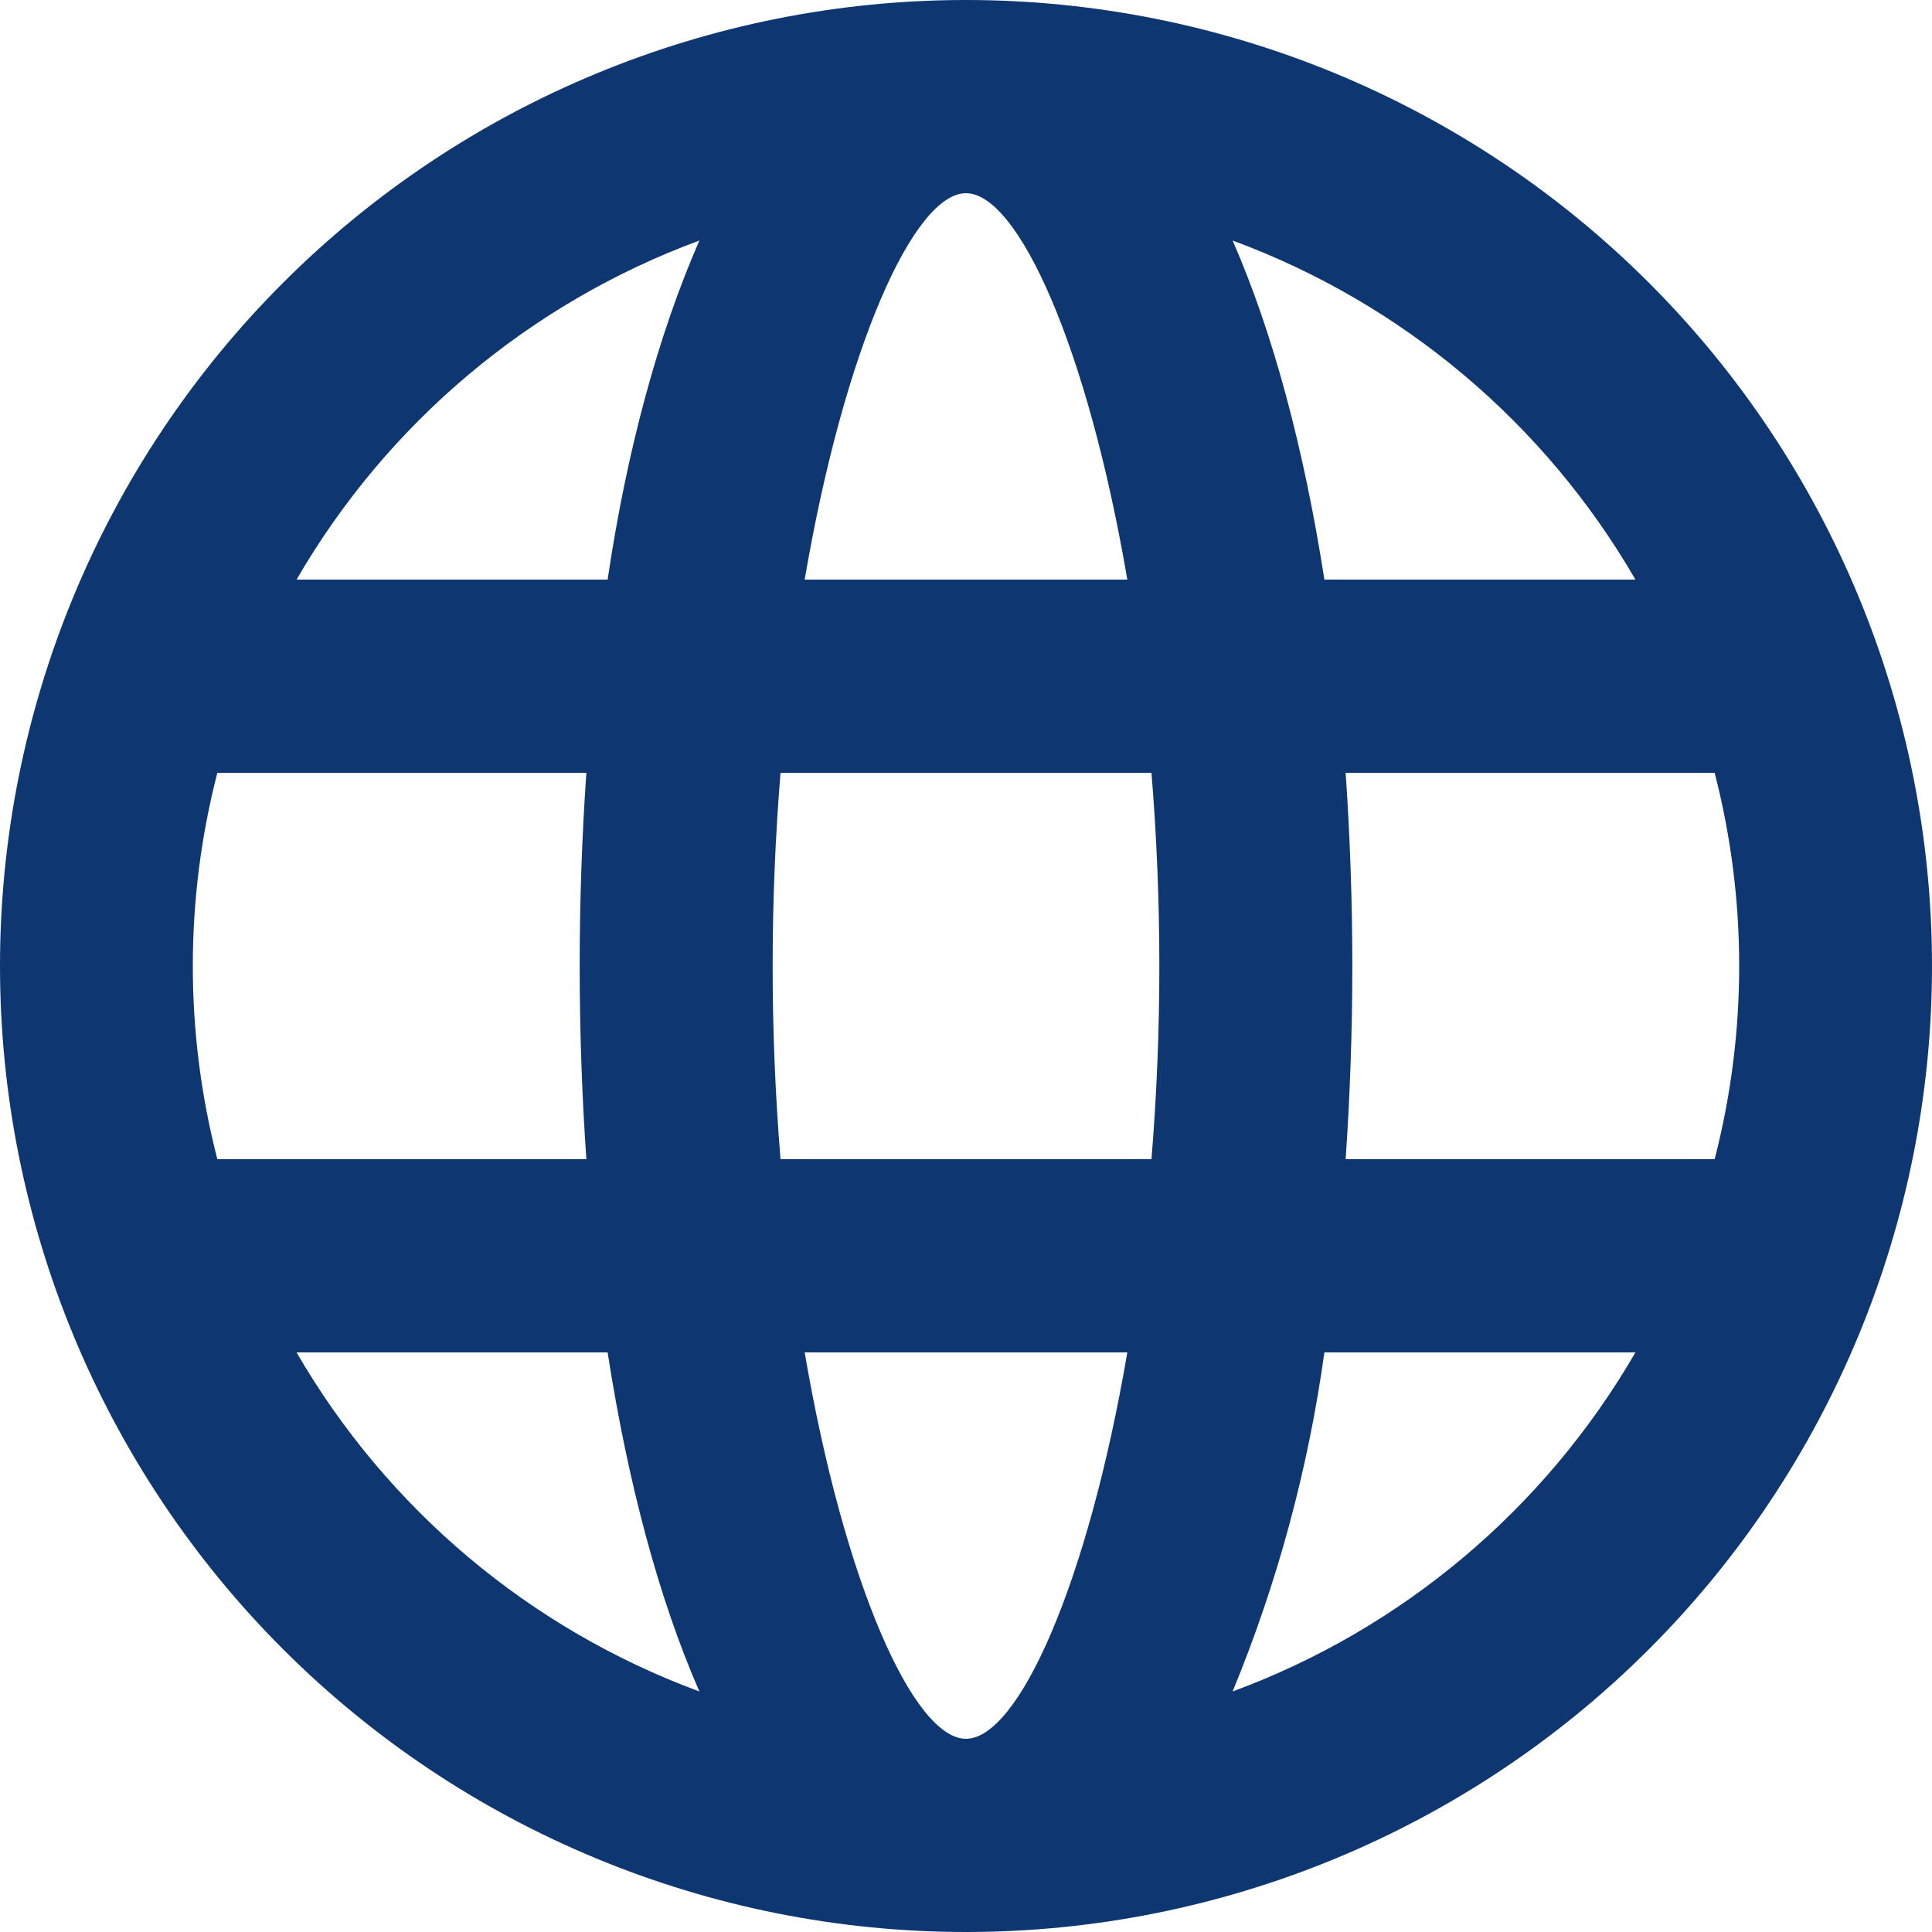 <svg width="48" height="48" viewBox="0 0 48 48" fill="none" xmlns="http://www.w3.org/2000/svg">
<g clip-path="url(#clip0_3855_6189)">
<path d="M24 48C17.635 48 11.53 45.471 7.029 40.971C2.529 36.47 0 30.365 0 24C0 17.635 2.529 11.53 7.029 7.029C11.53 2.529 17.635 0 24 0C30.365 0 36.47 2.529 40.971 7.029C45.471 11.53 48 17.635 48 24C48 30.365 45.471 36.47 40.971 40.971C36.47 45.471 30.365 48 24 48ZM42.6 28.8C43.413 25.652 43.413 22.348 42.6 19.2H33.432C33.653 22.396 33.653 25.604 33.432 28.8H42.6ZM40.632 33.6H32.904C32.503 36.493 31.737 39.324 30.624 42.024C34.84 40.469 38.38 37.489 40.632 33.6ZM19.392 28.8H28.608C28.869 25.605 28.869 22.395 28.608 19.2H19.392C19.131 22.395 19.131 25.605 19.392 28.8ZM19.992 33.6C20.976 39.36 22.704 43.2 24 43.2C25.296 43.2 27.024 39.36 28.008 33.6H19.992ZM5.4 28.8H14.568C14.347 25.604 14.347 22.396 14.568 19.2H5.4C4.587 22.348 4.587 25.652 5.4 28.8ZM7.368 33.6C9.62 37.489 13.16 40.469 17.376 42.024C16.368 39.72 15.6 36.84 15.096 33.6H7.368ZM40.632 14.4C38.38 10.511 34.84 7.531 30.624 5.976C31.632 8.28 32.4 11.16 32.904 14.4H40.632ZM19.992 14.4H28.008C27.024 8.64 25.296 4.8 24 4.8C22.704 4.8 20.976 8.64 19.992 14.4ZM7.368 14.4H15.096C15.576 11.16 16.368 8.28 17.376 5.976C13.16 7.531 9.62 10.511 7.368 14.4Z" fill="#0E3772"/>
</g>
<defs>
<clipPath id="clip0_3855_6189">
<rect width="48" height="48" fill="white"/>
</clipPath>
</defs>
</svg>
